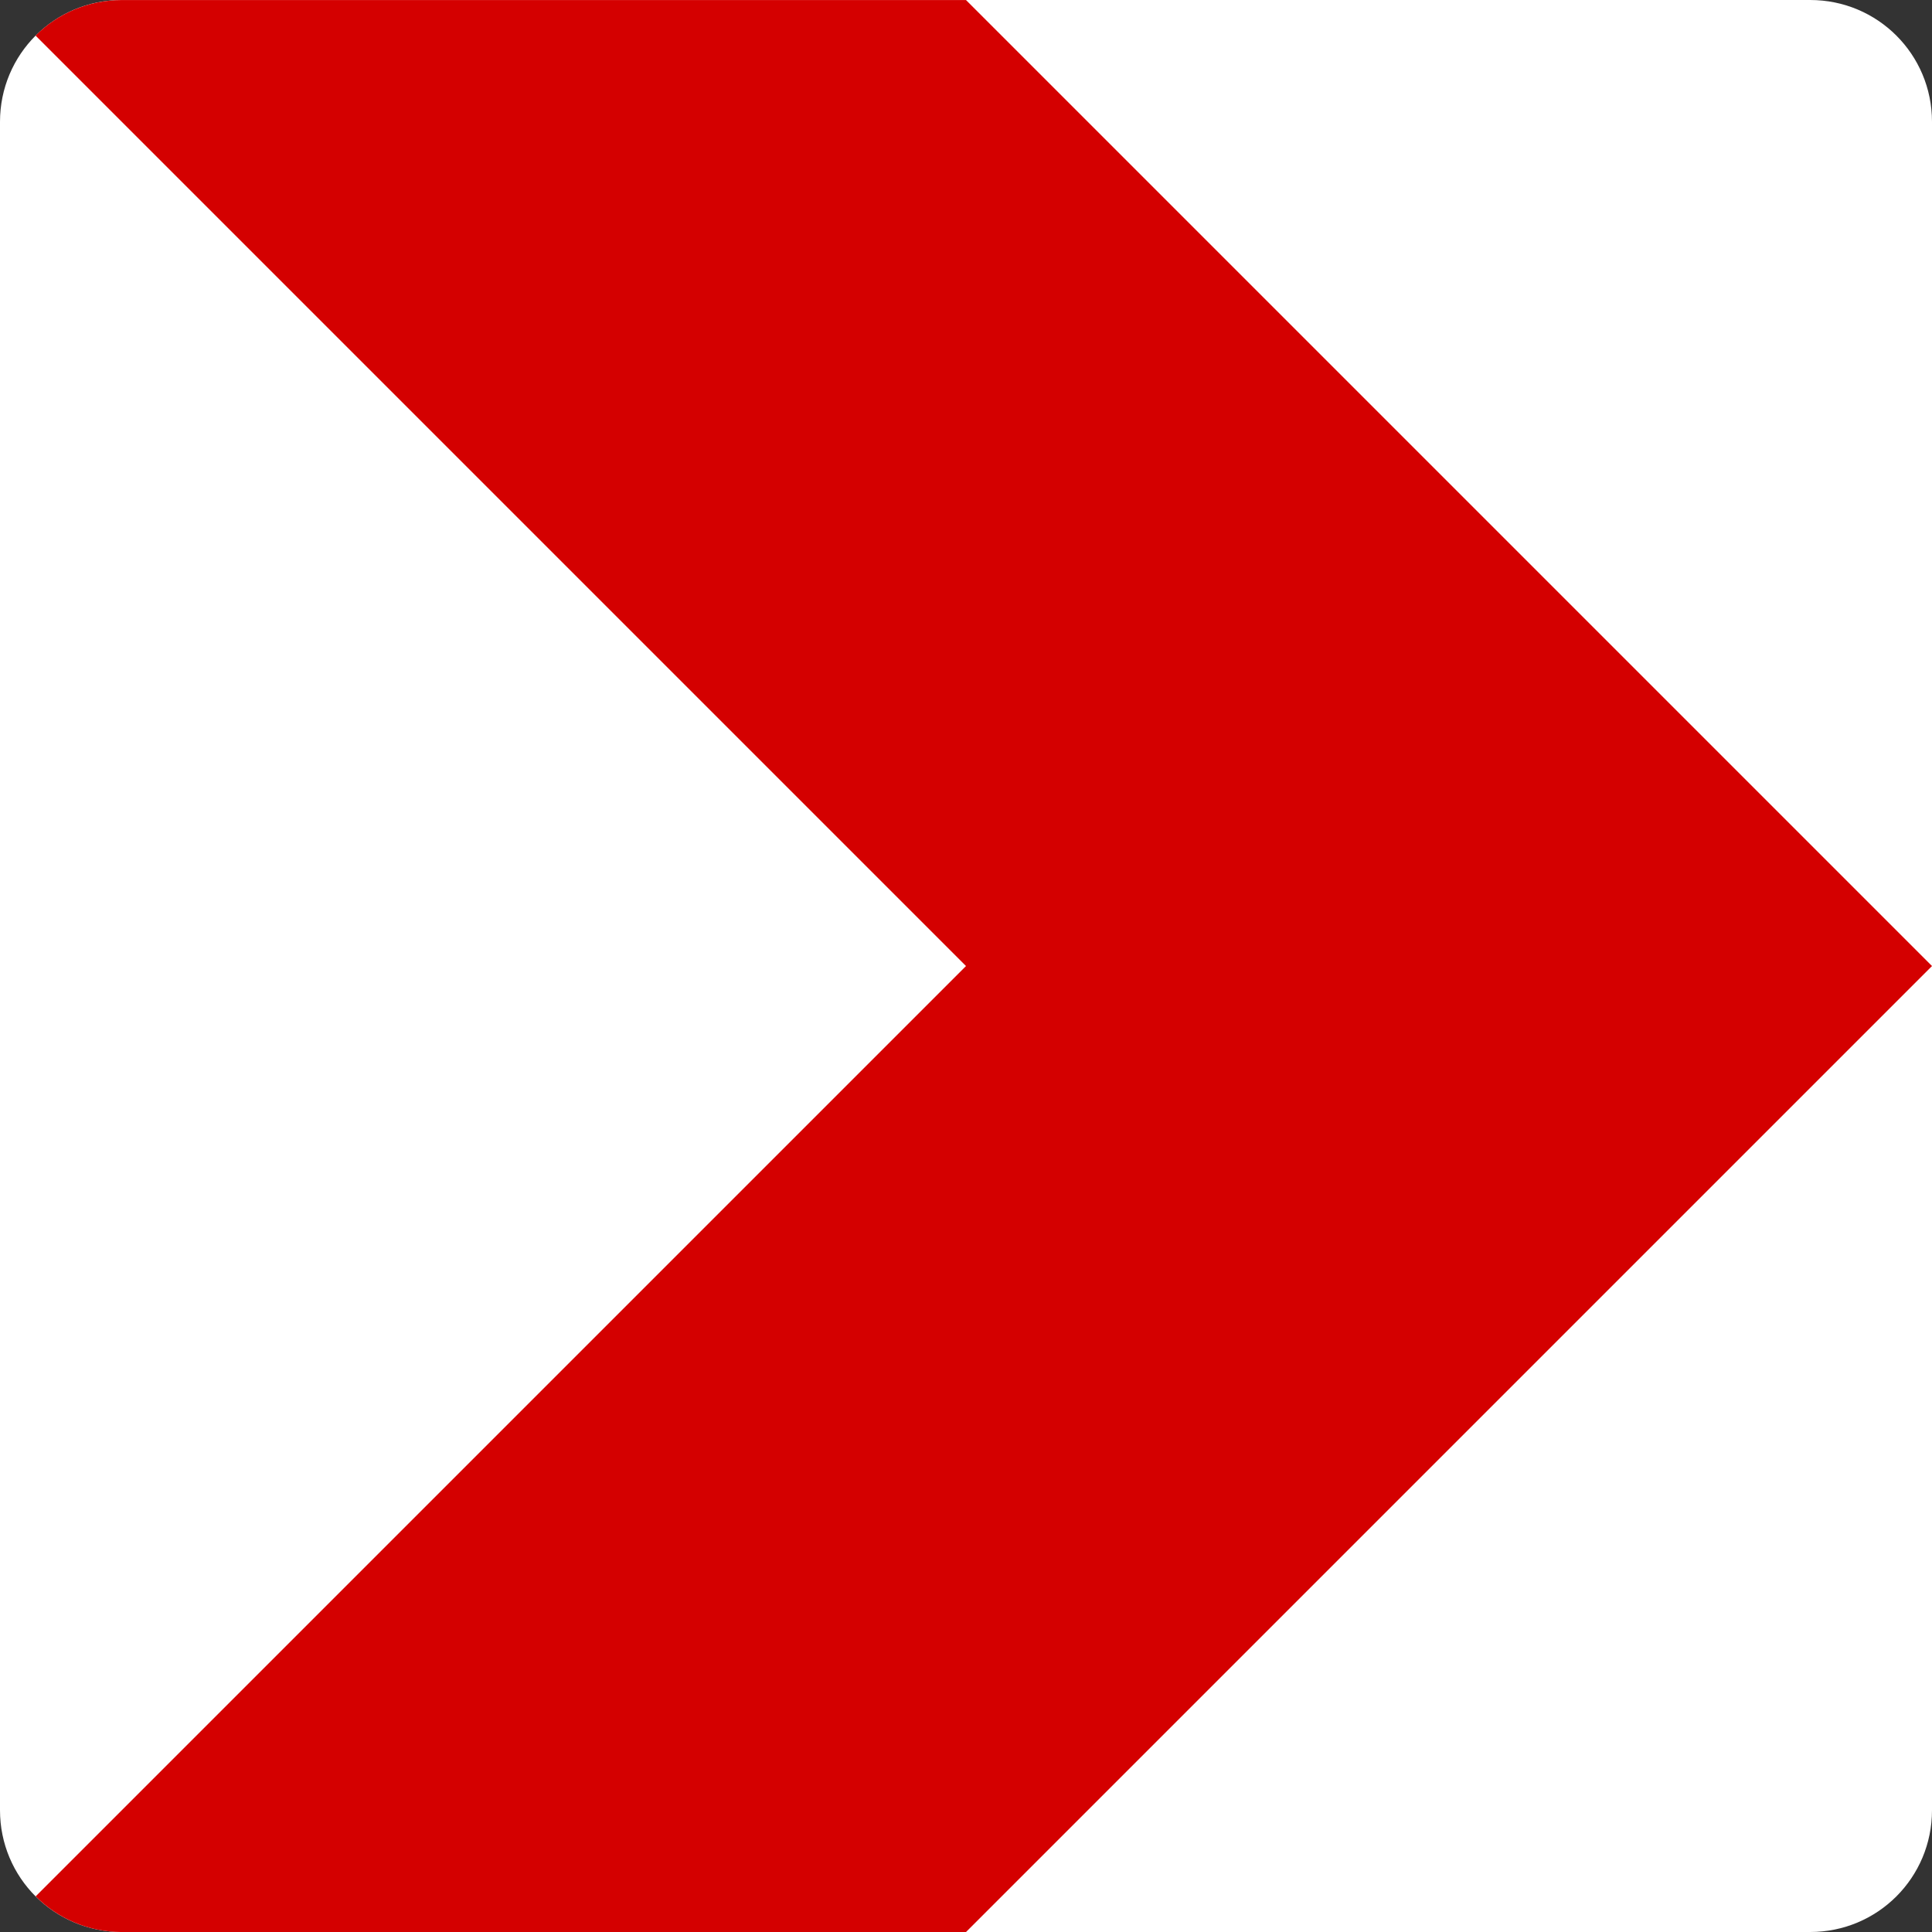 <?xml version="1.0" encoding="UTF-8" standalone="no"?>
<!DOCTYPE svg PUBLIC "-//W3C//DTD SVG 1.1//EN" "http://www.w3.org/Graphics/SVG/1.1/DTD/svg11.dtd">
<svg width="100%" height="100%" viewBox="0 0 640 640" version="1.1" xmlns="http://www.w3.org/2000/svg" xmlns:xlink="http://www.w3.org/1999/xlink" xml:space="preserve" xmlns:serif="http://www.serif.com/" style="fill-rule:evenodd;clip-rule:evenodd;stroke-linejoin:round;stroke-miterlimit:2;">
    <rect x="0" y="0" width="640" height="640" fill="#333333" stroke="none"/>
    <g id="path3632" transform="matrix(1,0,0,1,2338.07,892.107)">
        <path d="M-2034.35,-892.107L-1738.43,-892.107C-1716.07,-892.107 -1698.07,-874.106 -1698.07,-851.747L-1698.07,-292.467C-1698.07,-270.108 -1716.07,-252.107 -1738.43,-252.107L-2049.9,-252.107M-1815.5,-252.107L-2297.71,-252.107C-2320.07,-252.107 -2338.07,-270.108 -2338.07,-292.467L-2338.07,-851.747C-2338.07,-874.106 -2320.07,-892.107 -2297.71,-892.107L-1814.5,-892.107" style="fill:white;fill-rule:nonzero;"/>
    </g>
    <g id="rect2987" transform="matrix(1,0,0,1,2338.07,892.107)">
        <path d="M-2297.69,-892.094C-2308.87,-892.094 -2318.99,-887.608 -2326.29,-880.313L-2018.07,-572.094L-2326.26,-263.907C-2318.96,-256.621 -2308.86,-252.094 -2297.69,-252.094L-2018.07,-252.094L-1698.07,-572.094L-2018.07,-892.094L-2297.69,-892.094Z" style="fill:rgb(212,0,0);fill-rule:nonzero;"/>
    </g>
</svg>
